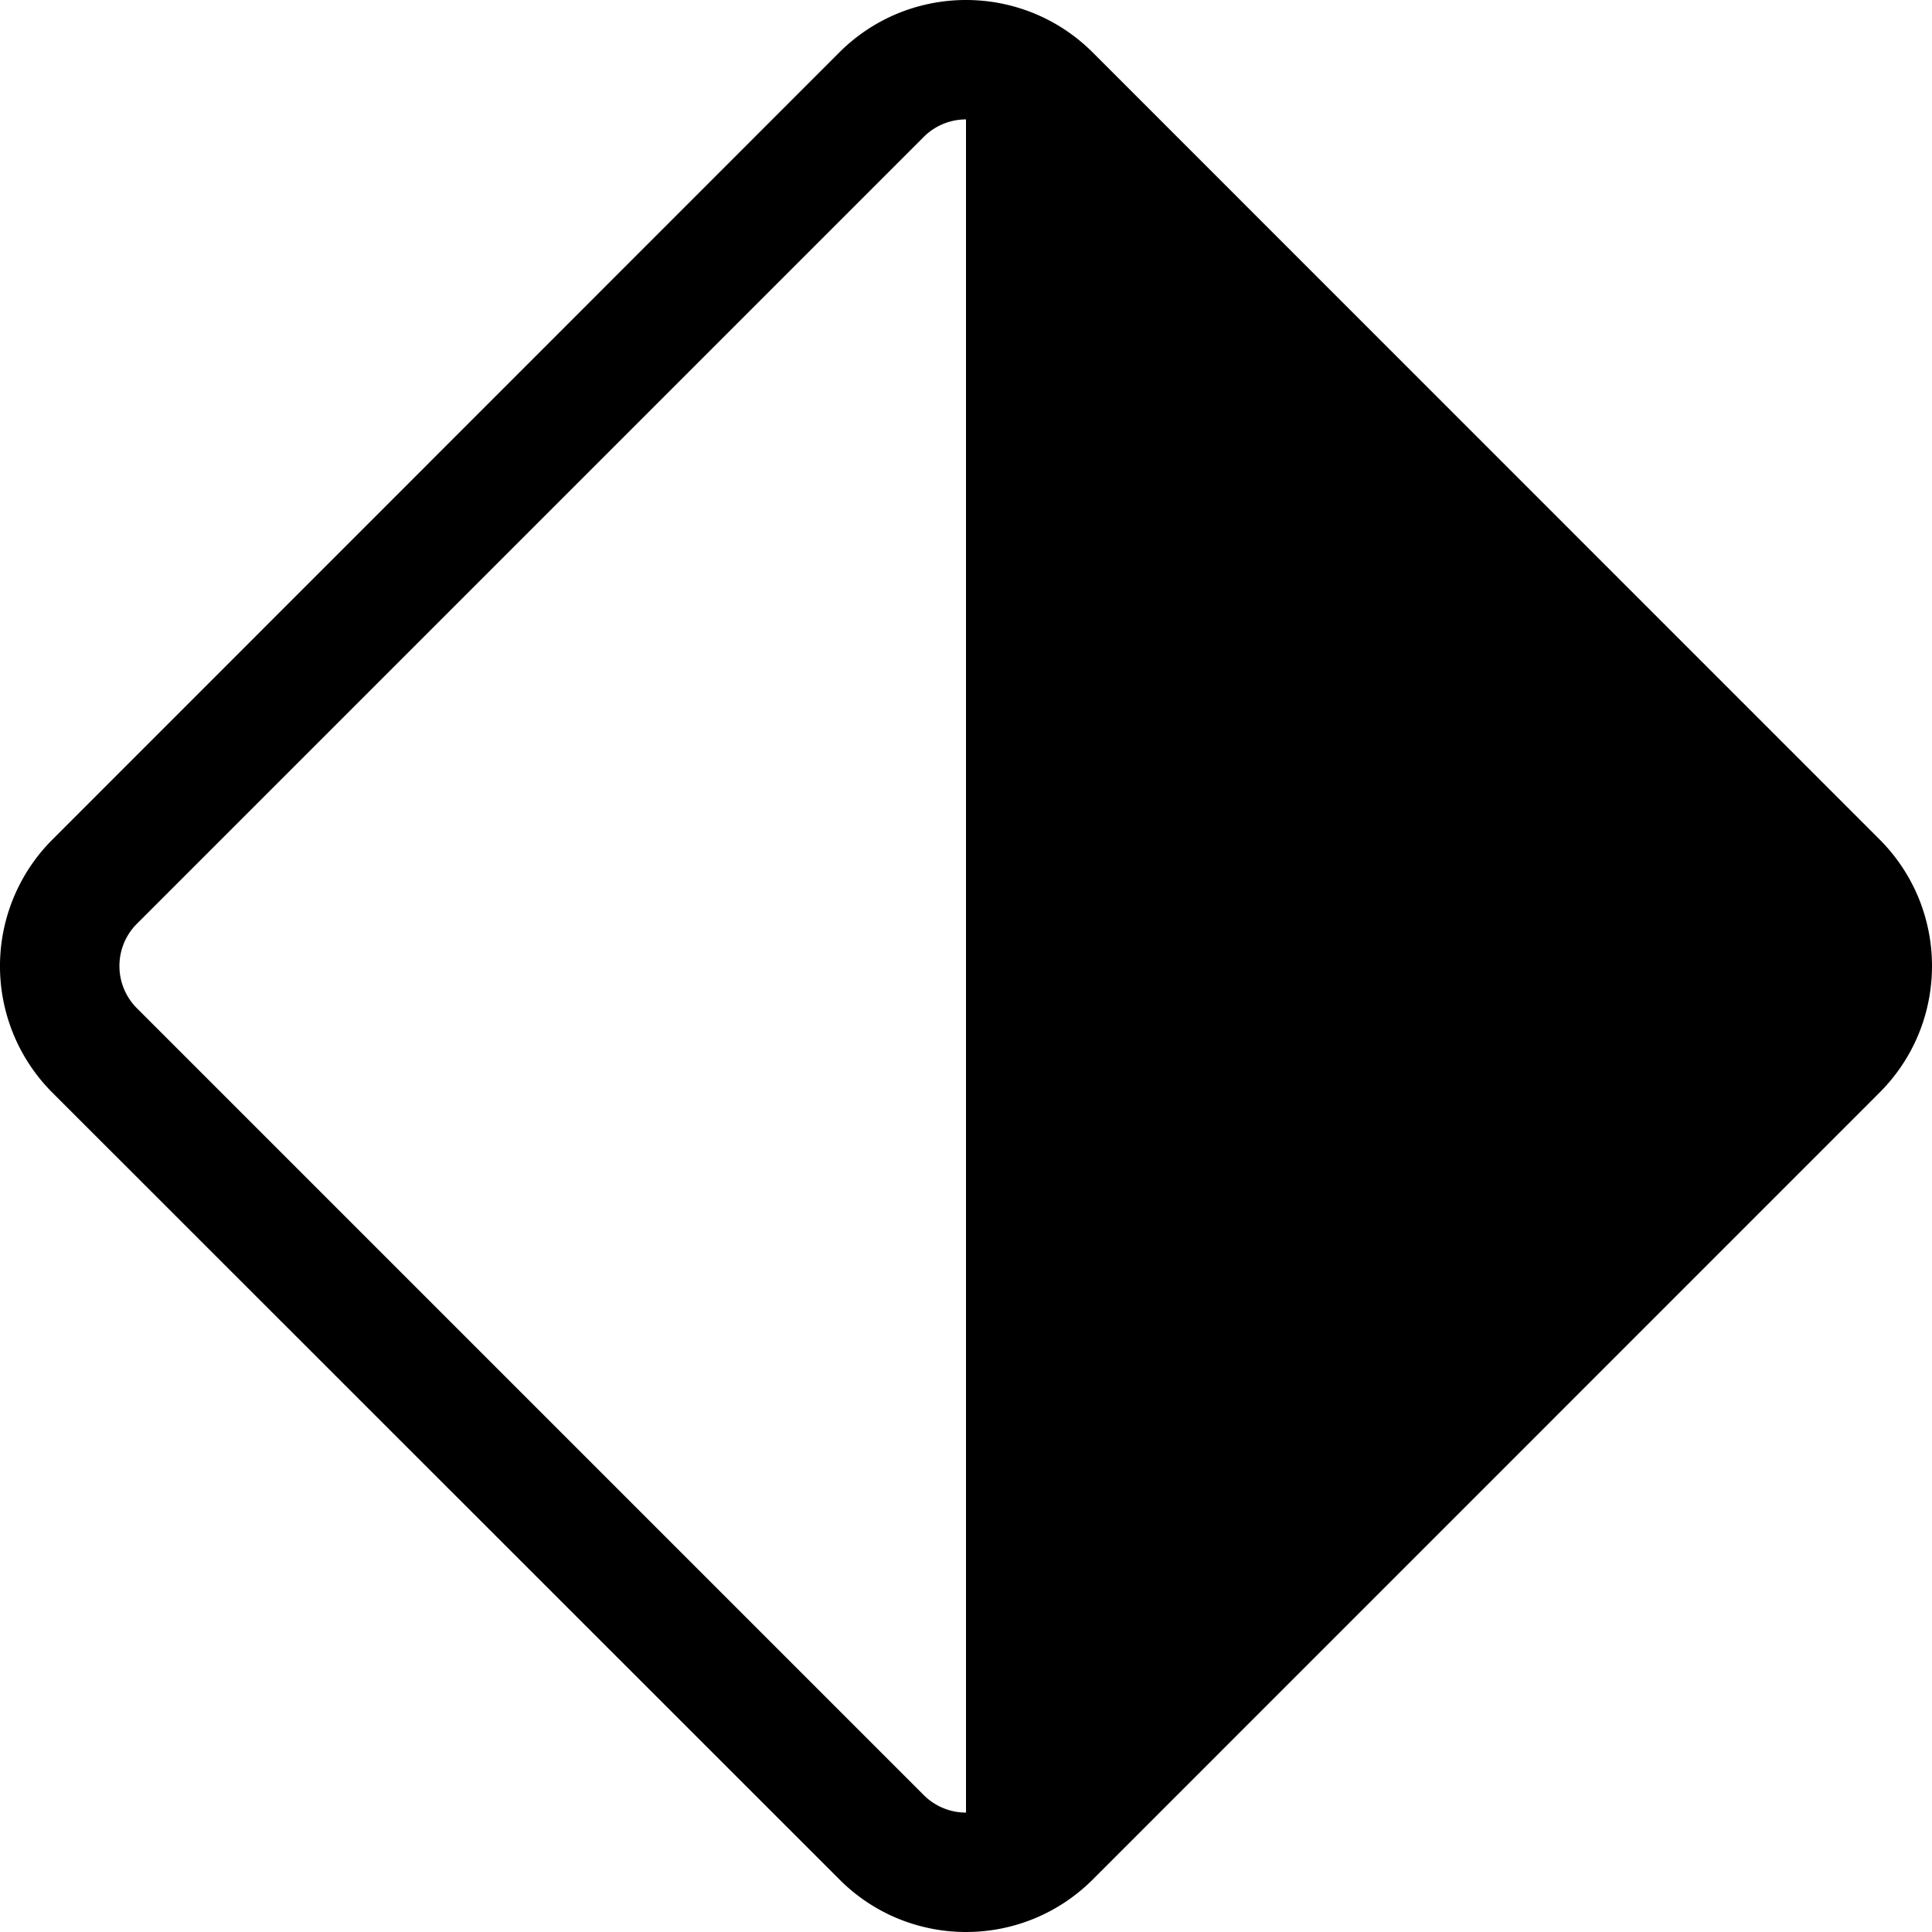 <svg class="bi bi-diamond-half" width="1em" height="1em" viewBox="0 0 16 16" fill="currentColor" xmlns="http://www.w3.org/2000/svg">
  <path fill-rule="evenodd" d="M6.95.435c.58-.58 1.52-.58 2.1 0l6.515 6.516c.58.58.58 1.519 0 2.098L9.05 15.565c-.58.58-1.519.58-2.098 0L.435 9.05a1.482 1.482 0 0 1 0-2.098L6.95.435zM8 .989a.493.493 0 0 0-.35.145L1.134 7.65a.495.495 0 0 0 0 .7l6.516 6.516a.493.493 0 0 0 .35.145V.989z" clip-rule="evenodd"/>
</svg>